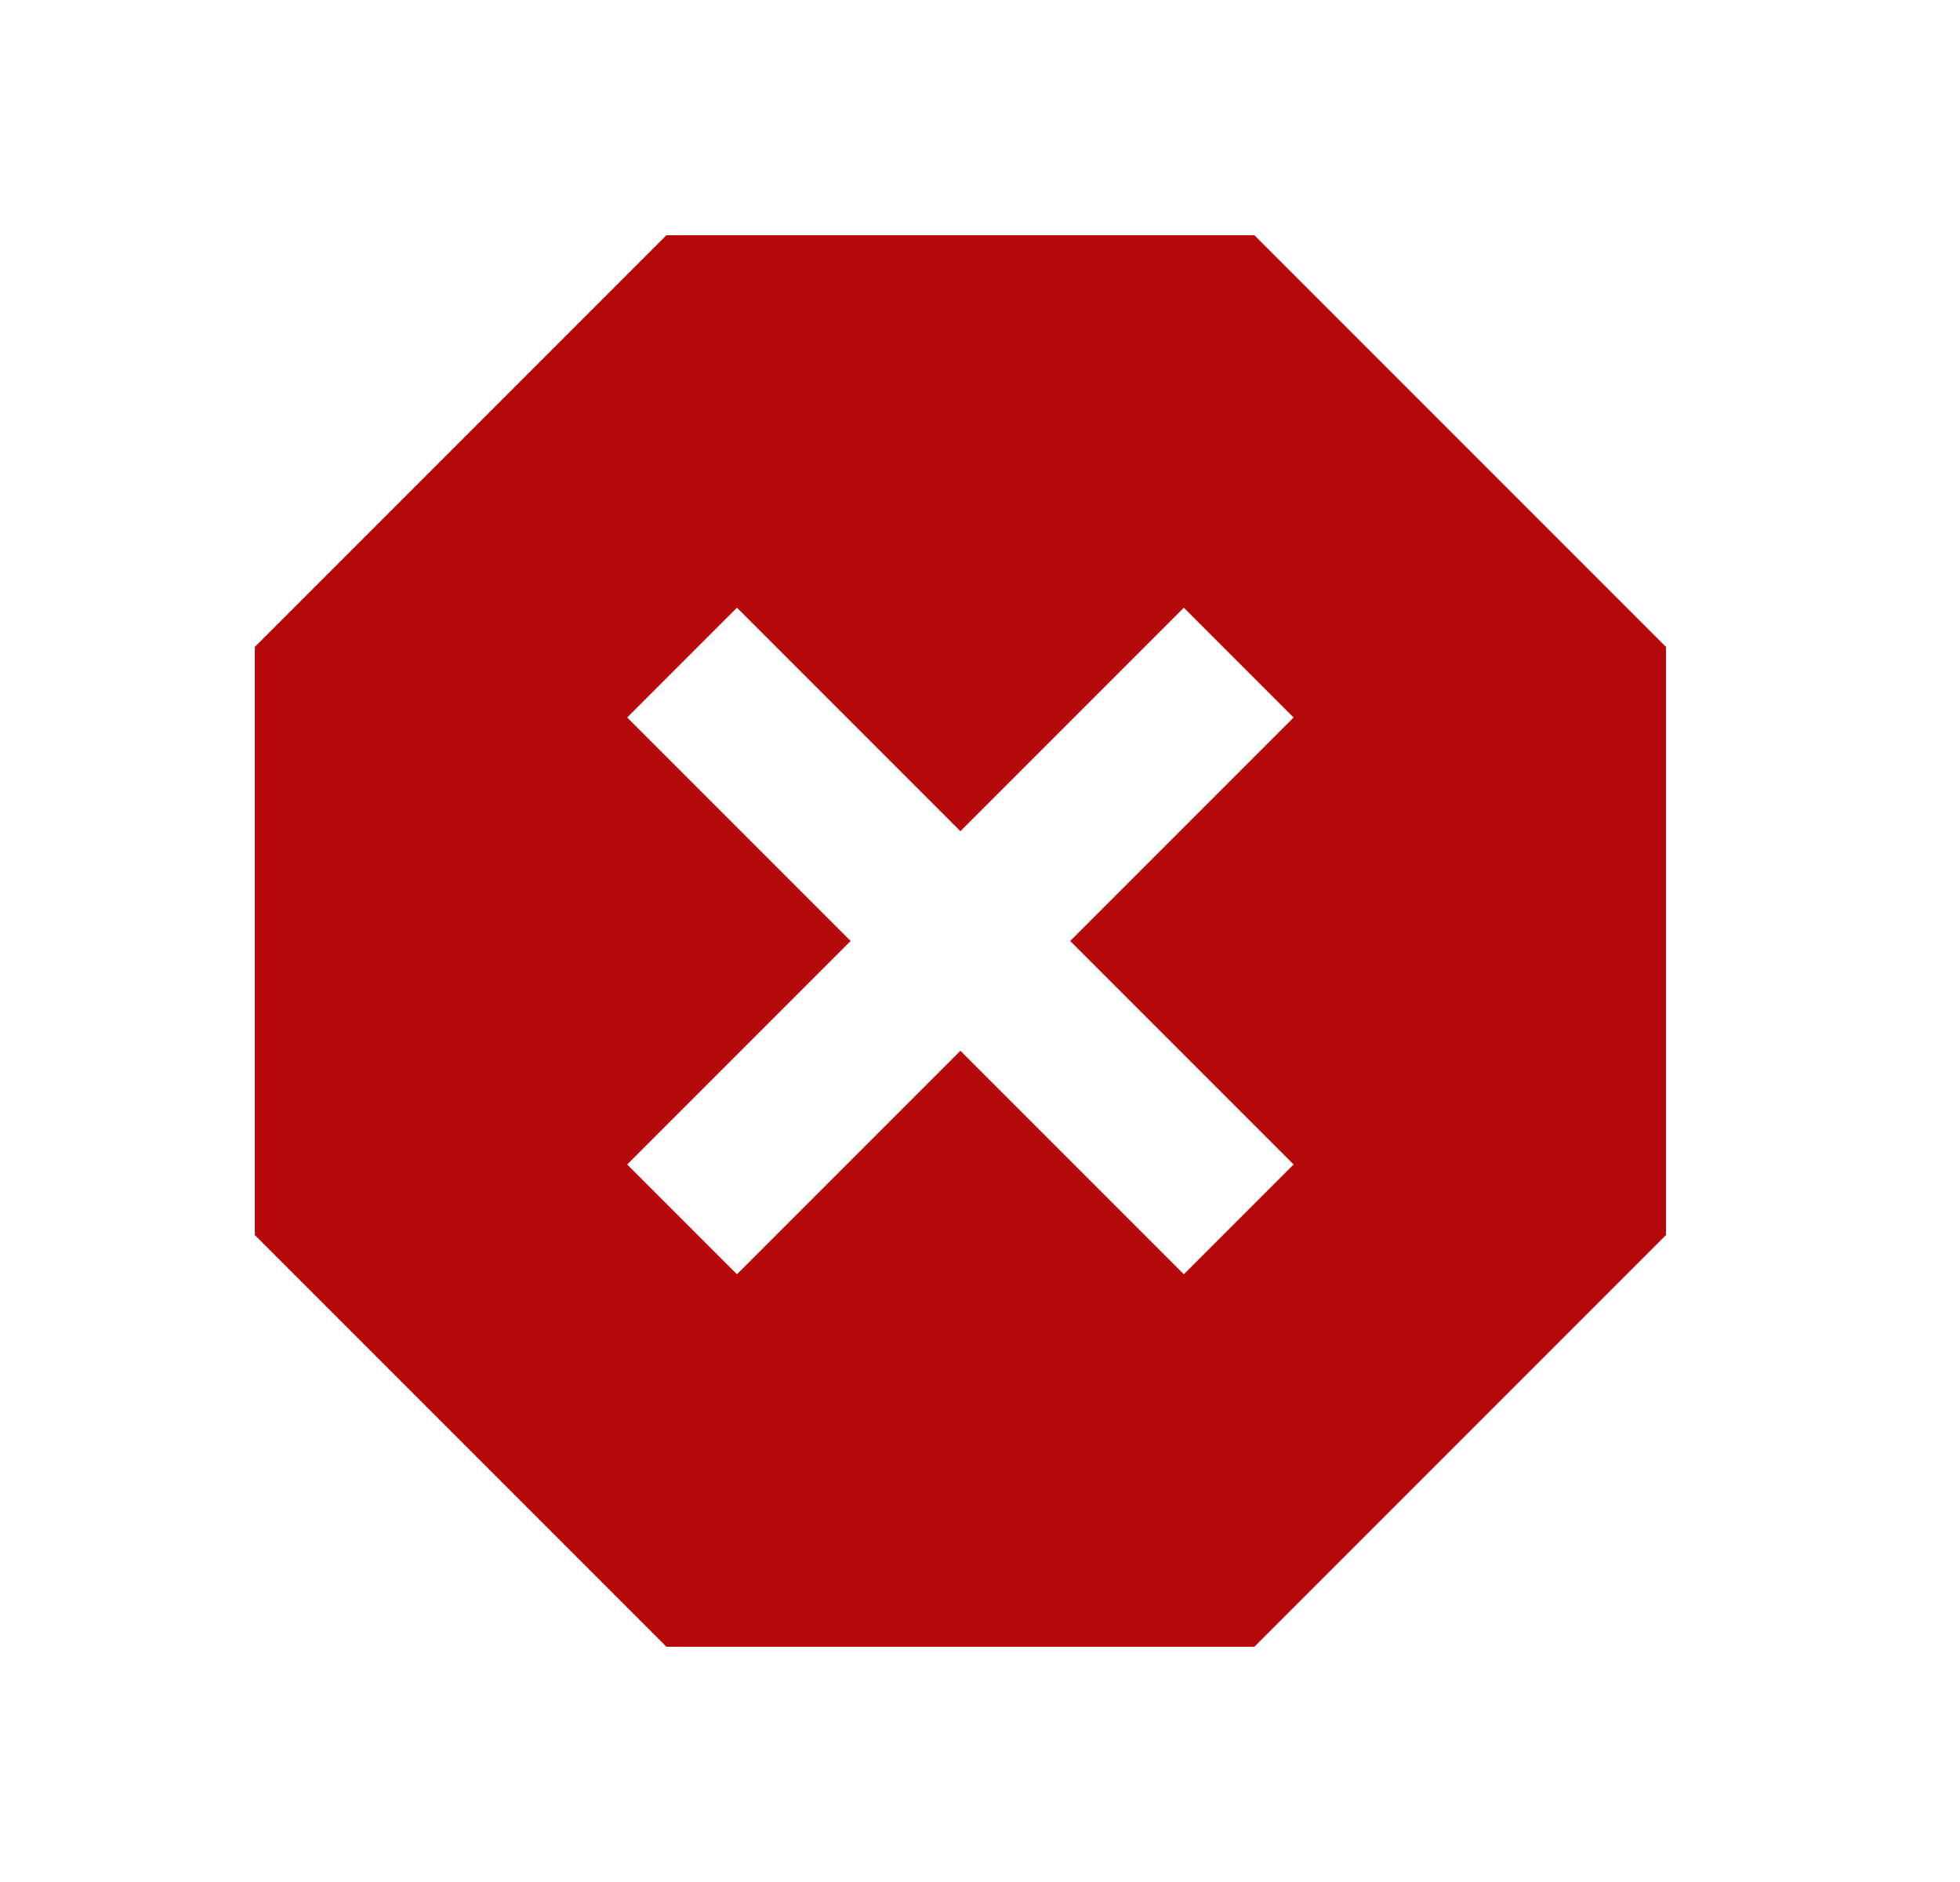 <svg width="25" height="24" viewBox="0 0 25 24" fill="none" xmlns="http://www.w3.org/2000/svg">
<g id="dangerous">
<mask id="mask0_49_1200" style="mask-type:alpha" maskUnits="userSpaceOnUse" x="0" y="0" width="25" height="24">
<rect id="Bounding box" x="0.25" width="24" height="24" fill="#D9D9D9"/>
</mask>
<g mask="url(#mask0_49_1200)">
<path id="dangerous_2" d="M8.5 21L3.25 15.75V8.25L8.5 3H16L21.25 8.25V15.75L16 21H8.5ZM9.4 16.25L12.25 13.4L15.1 16.25L16.5 14.85L13.65 12L16.5 9.15L15.1 7.75L12.25 10.6L9.4 7.75L8 9.15L10.85 12L8 14.85L9.4 16.25Z" fill="#B5080B"/>
</g>
</g>
</svg>
